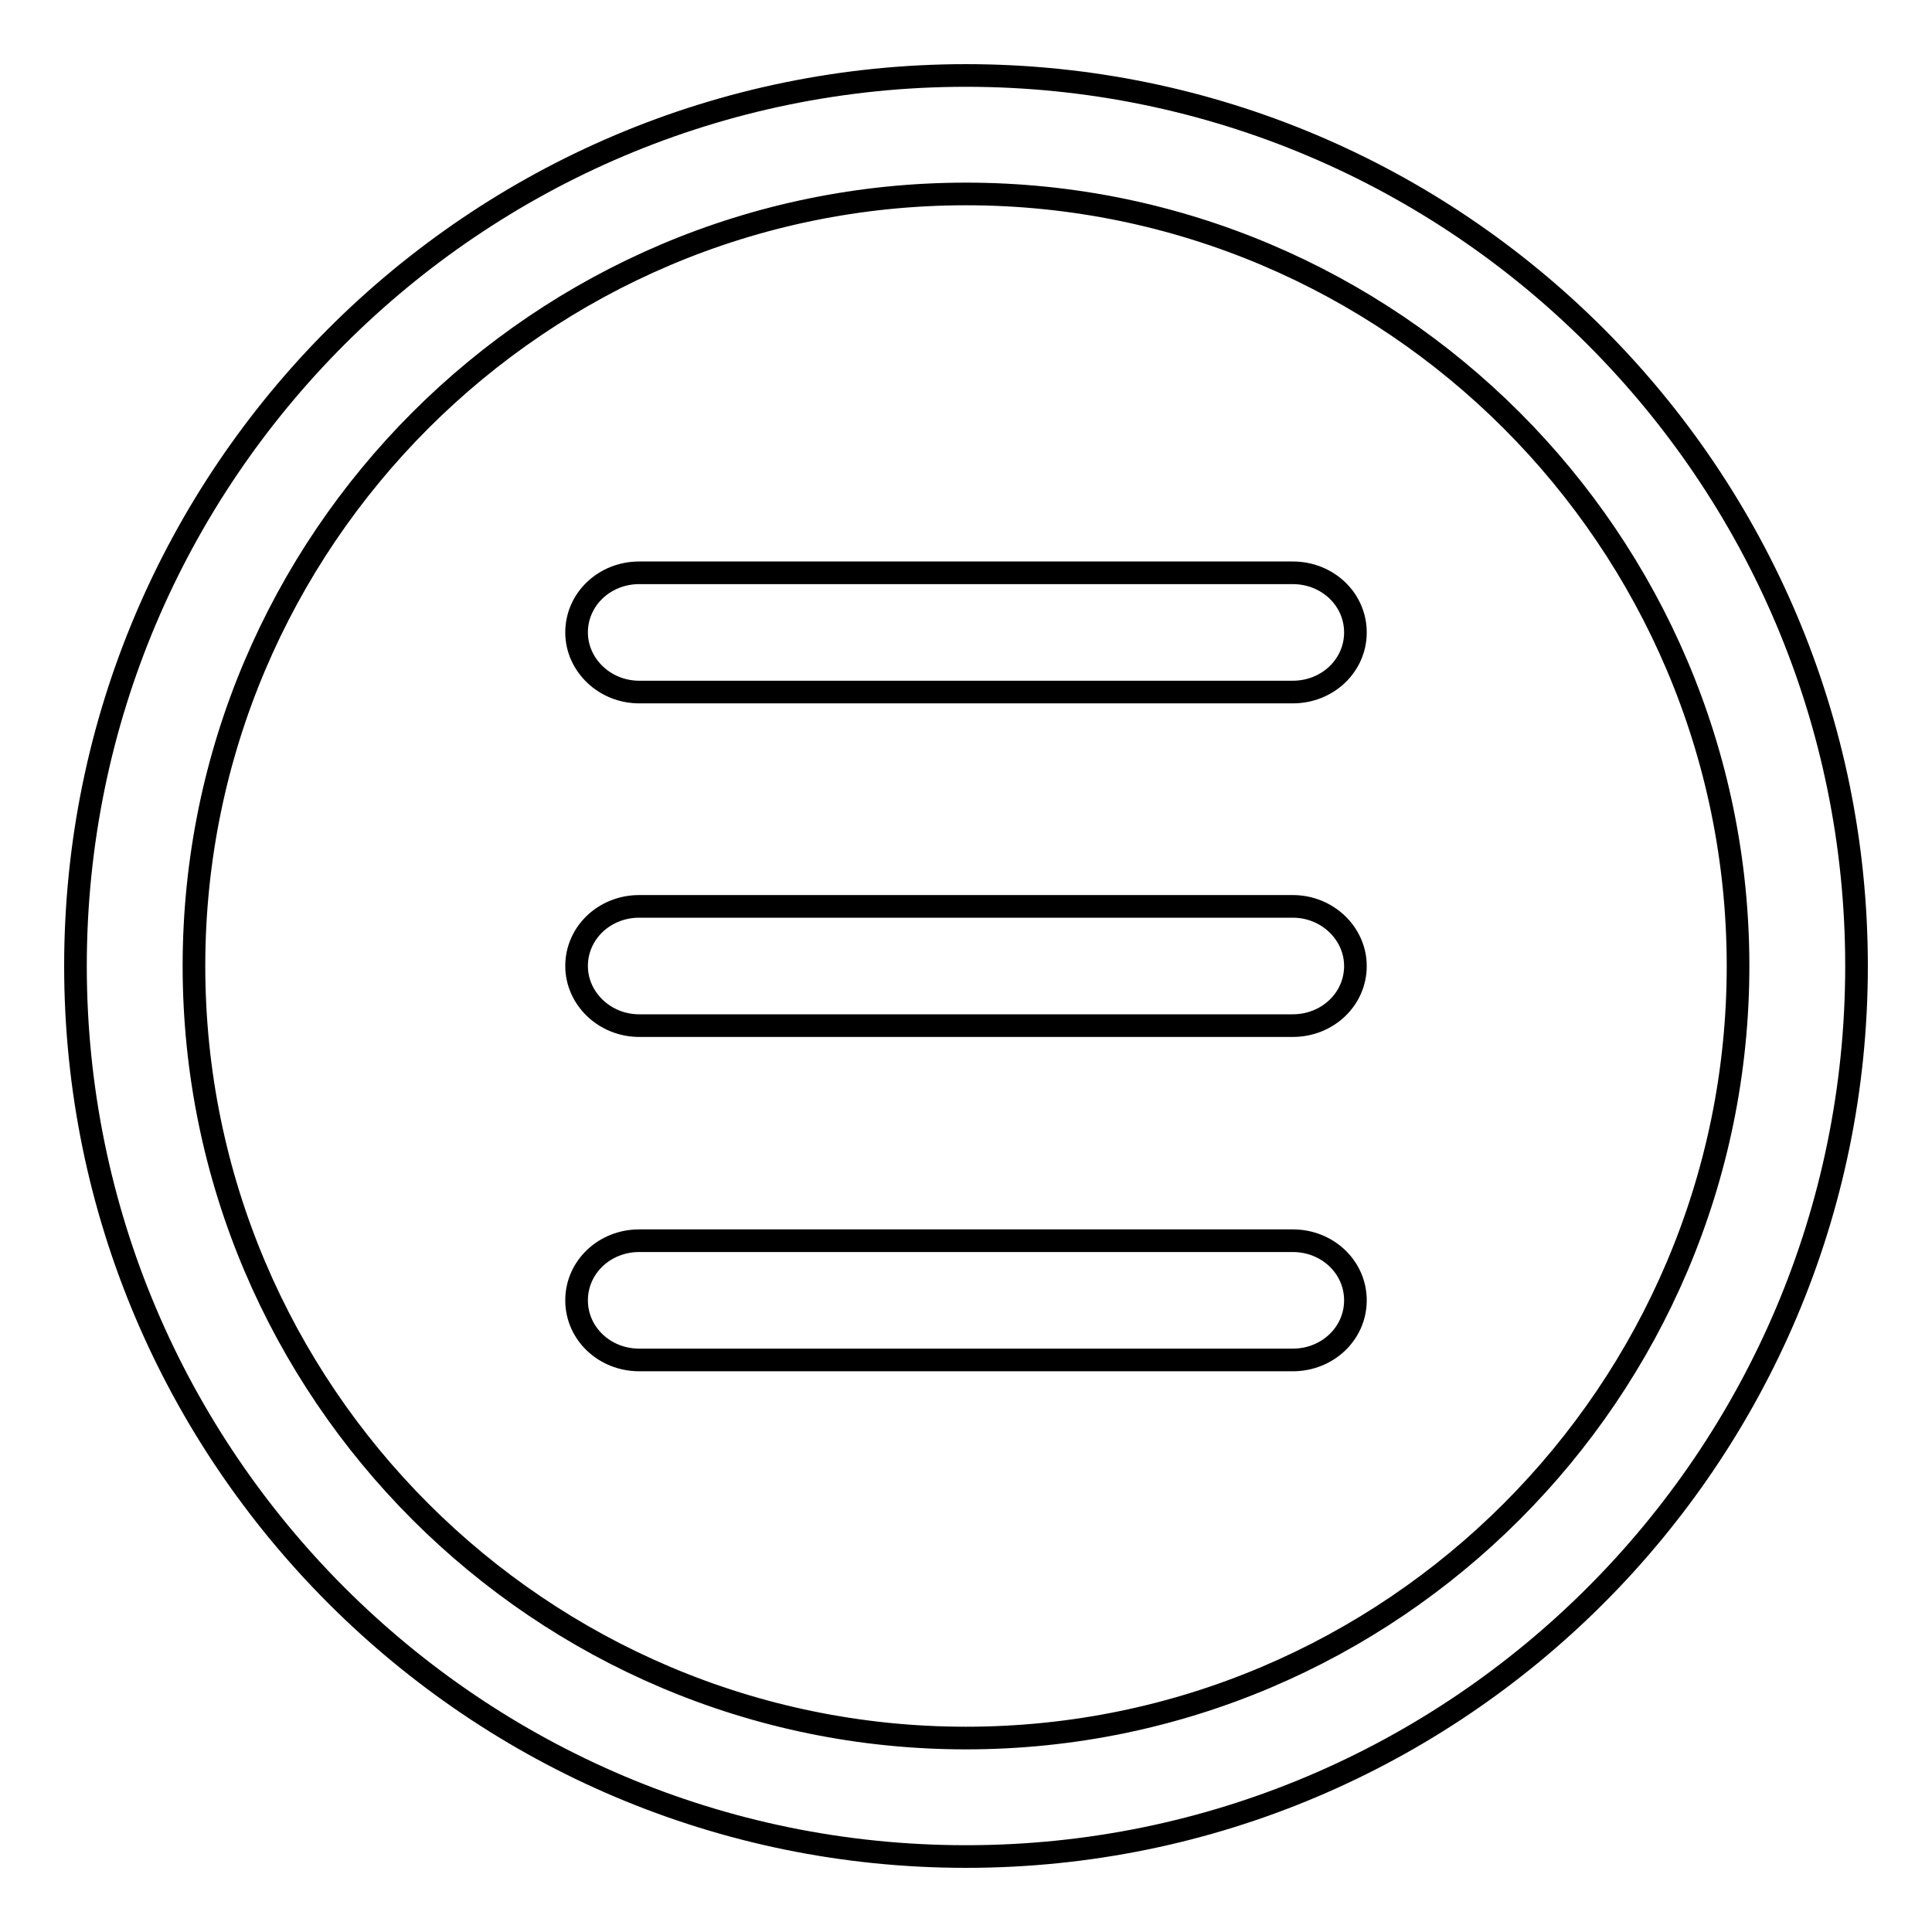 <?xml version="1.0" encoding="utf-8"?>
<!-- Svg Vector Icons : http://www.onlinewebfonts.com/icon -->
<!DOCTYPE svg PUBLIC "-//W3C//DTD SVG 1.1//EN" "http://www.w3.org/Graphics/SVG/1.1/DTD/svg11.dtd">
<svg version="1.1" xmlns="http://www.w3.org/2000/svg" xmlns:xlink="http://www.w3.org/1999/xlink" x="0px" y="0px" viewBox="0 0 256 256" enable-background="new 0 0 256 256" xml:space="preserve">
<g><g><path stroke-width="3" fill-opacity="0" stroke="#000000"  d="M128,10C62.9,10,10,62.9,10,128c0,65.1,52.9,118,118,118c65.1,0,118-52.9,118-118C246,62.9,193.1,10,128,10z M128,230.3c-56.4,0-102.3-45.9-102.3-102.3C25.7,71.6,71.6,25.7,128,25.7c56.4,0,102.3,45.9,102.3,102.3C230.3,184.4,184.4,230.3,128,230.3z M171.3,75.9H84.7c-4.6,0-8.3,3.5-8.3,7.9c0,4.3,3.7,7.9,8.3,7.9h86.6c4.6,0,8.3-3.5,8.3-7.9C179.6,79.4,175.9,75.9,171.3,75.9z M171.3,120.1H84.7c-4.6,0-8.3,3.5-8.3,7.9c0,4.3,3.7,7.9,8.3,7.9h86.6c4.6,0,8.3-3.5,8.3-7.9C179.6,123.7,175.9,120.1,171.3,120.1z M171.3,164.4H84.7c-4.6,0-8.3,3.5-8.3,7.9s3.7,7.9,8.3,7.9h86.6c4.6,0,8.3-3.5,8.3-7.9S175.9,164.4,171.3,164.4z"/></g></g>
</svg>